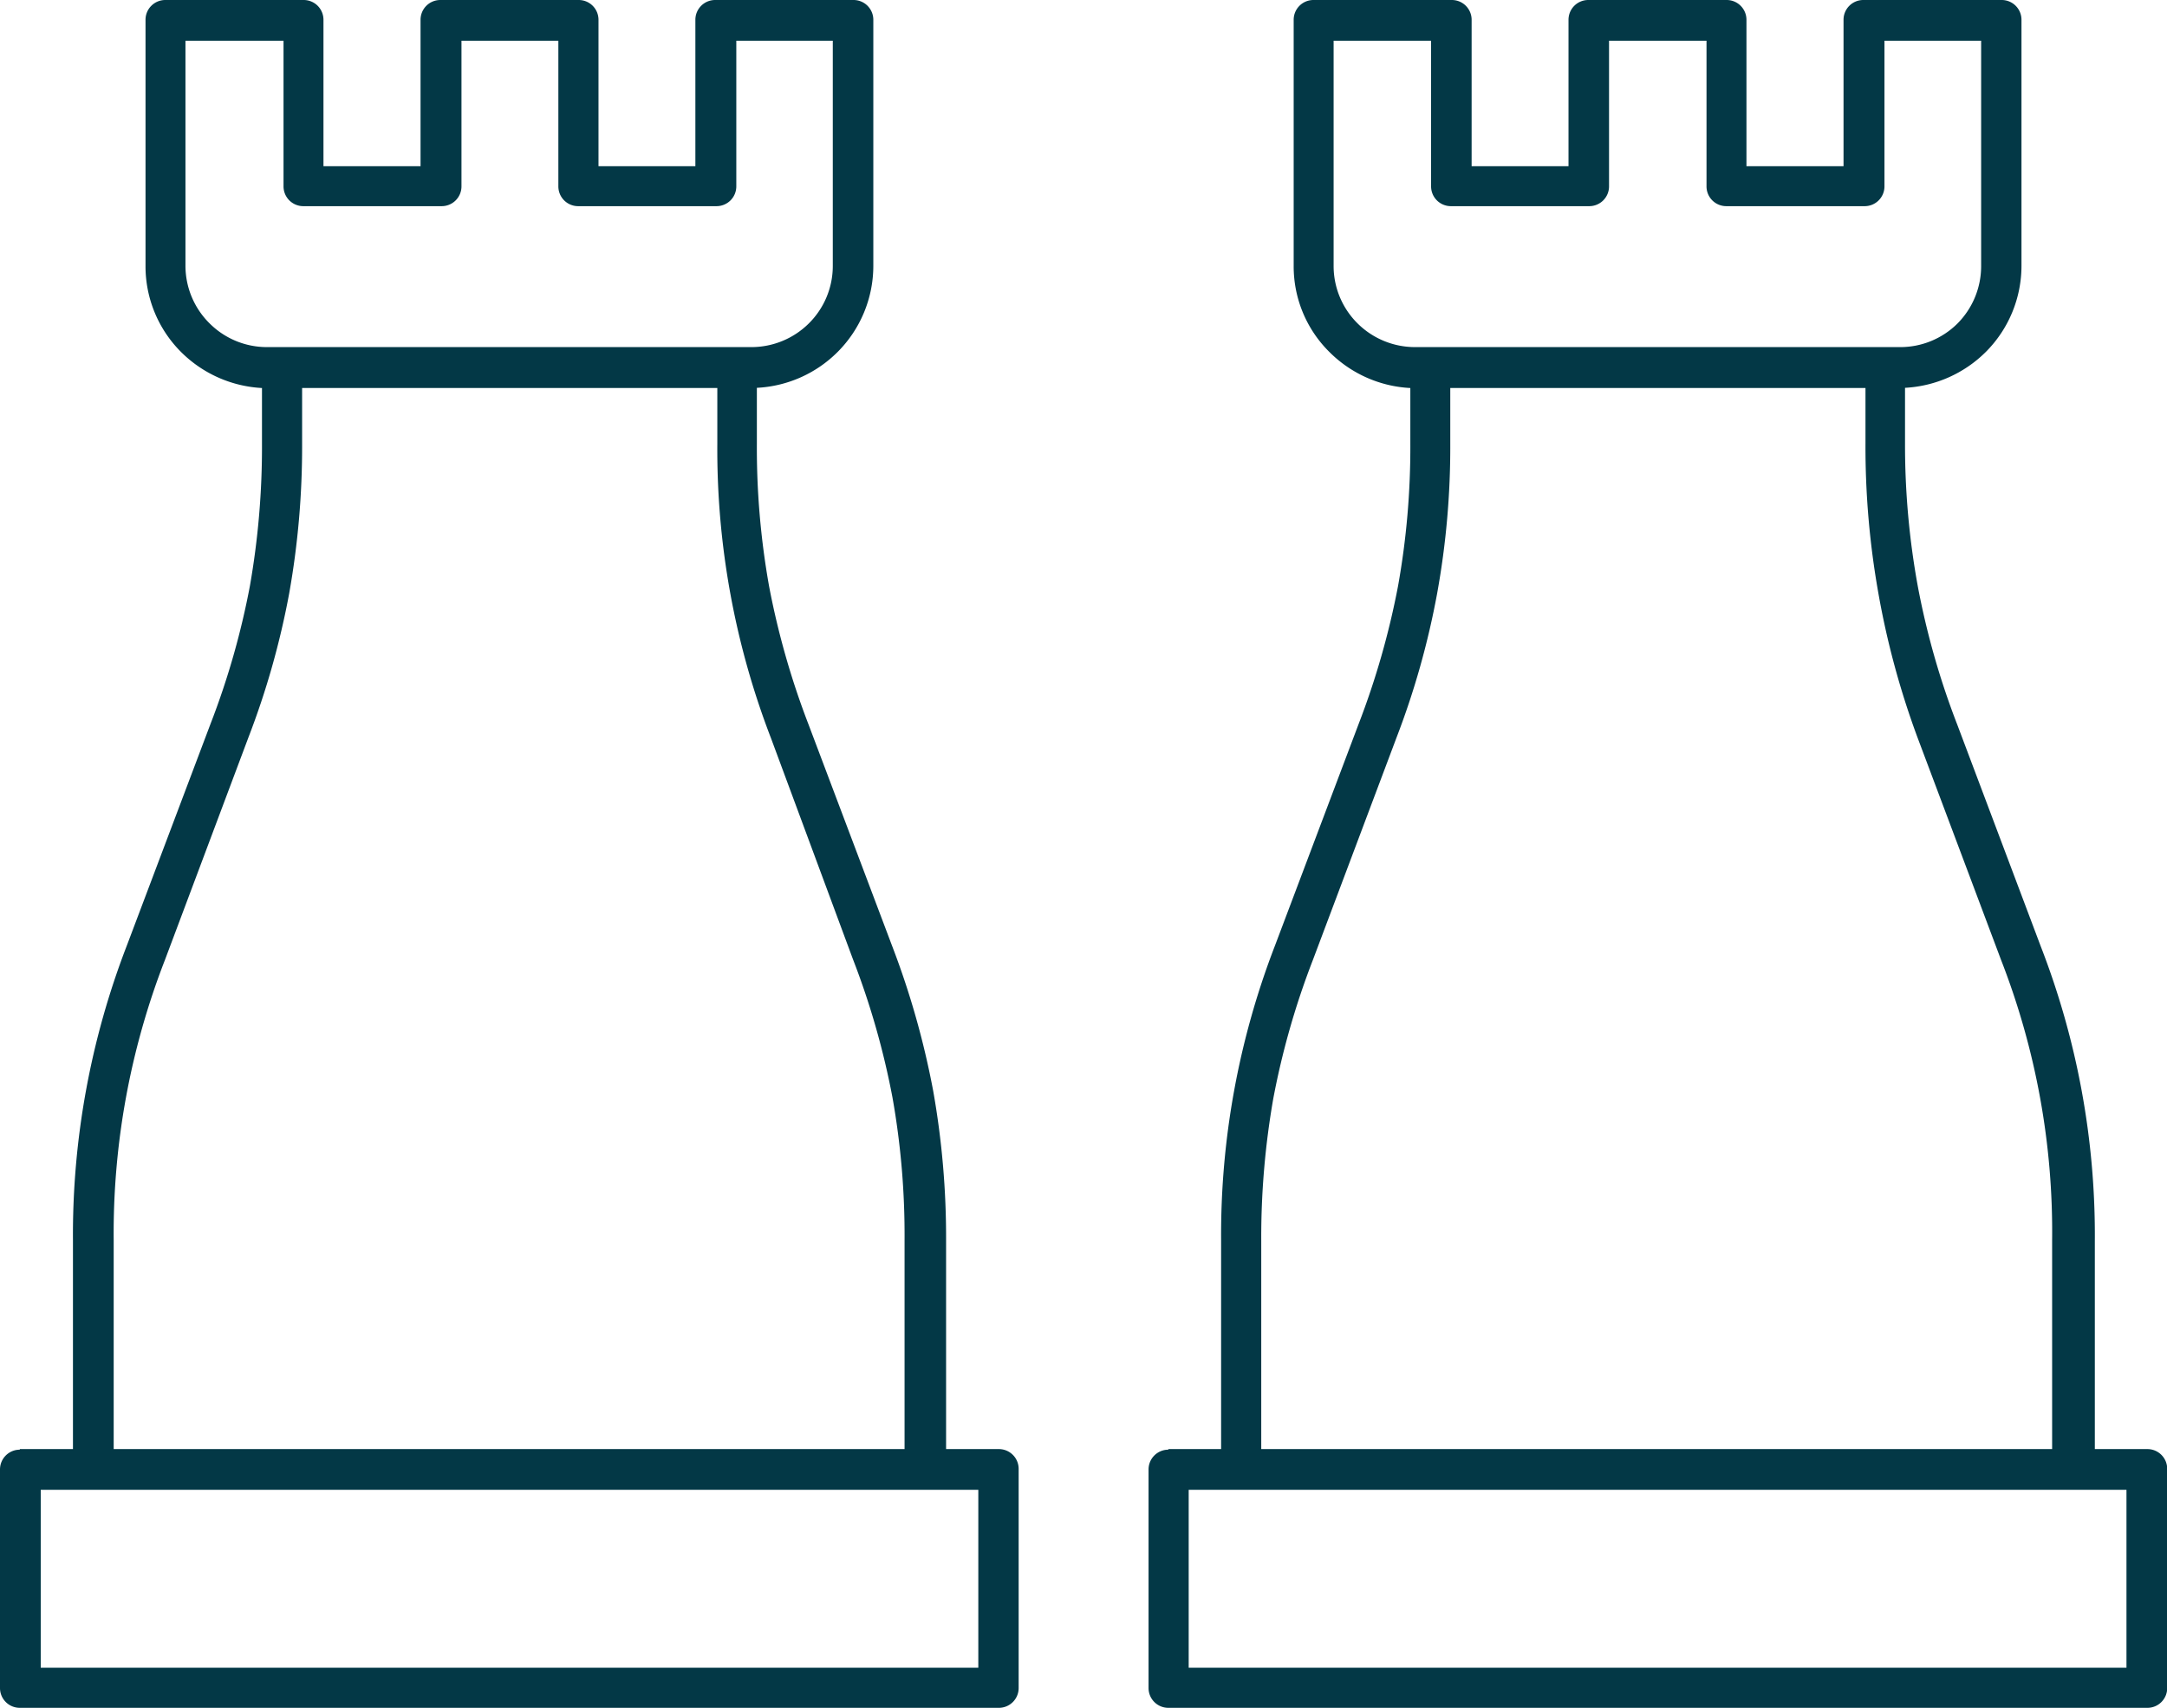 <svg xmlns="http://www.w3.org/2000/svg" viewBox="0 0 109.6 86.43"><defs><style>.cls-1{fill:#033846;fill-rule:evenodd;}</style></defs><g id="Ebene_2" data-name="Ebene 2"><g id="Ebene_1-2" data-name="Ebene 1"><path class="cls-1" d="M42.15,2.06H37.24V9.43a1,1,0,0,1-1,1h-7a1,1,0,0,1-1-1V2.06h-4.9V9.43a1,1,0,0,1-1,1h-7a1,1,0,0,1-1-1V2.06H9.38V13.45a4.1,4.1,0,0,0,1.22,2.91h0a4.1,4.1,0,0,0,2.91,1.2H38a4.12,4.12,0,0,0,2.91-1.2h0a4.09,4.09,0,0,0,1.21-2.91V2.06Zm7.33,73.31H2.06v9H49.48v-9ZM1,73.31H3.69V62.75a40.63,40.63,0,0,1,2.72-14.9l4.23-11.21a39.7,39.7,0,0,0,2-7,40.68,40.68,0,0,0,.61-7.21V19.63a6.26,6.26,0,0,1-4.08-1.81h0a6.13,6.13,0,0,1-1.81-4.36V1a1,1,0,0,1,1-1h7a1,1,0,0,1,1,1V8.41h4.91V1a1,1,0,0,1,1-1h7a1,1,0,0,1,1,1V8.41h4.9V1a1,1,0,0,1,1-1h7a1,1,0,0,1,1,1V13.45a6.17,6.17,0,0,1-1.81,4.36h0a6.21,6.21,0,0,1-4.08,1.81v2.83a39.78,39.78,0,0,0,.62,7.22,40.52,40.52,0,0,0,2,7l4.23,11.21a42.2,42.2,0,0,1,2.07,7.32,42.43,42.43,0,0,1,.65,7.58V73.31h2.67a1,1,0,0,1,1,1V85.4a1,1,0,0,1-1,1H1a1,1,0,0,1-1-1V74.34a1,1,0,0,1,1-1ZM15.28,19.63v2.84A42.32,42.32,0,0,1,14.63,30a41.1,41.1,0,0,1-2.07,7.32L8.34,48.57A38.13,38.13,0,0,0,5.75,62.75V73.31h40V62.75a39.8,39.8,0,0,0-.61-7.22,39.94,39.94,0,0,0-2-7L39,37.36a40.63,40.63,0,0,1-2.72-14.9V19.63Z"/><path class="cls-1" d="M100.21,2.06h-4.9V9.43a1,1,0,0,1-1,1h-7a1,1,0,0,1-1-1V2.06H81.38V9.43a1,1,0,0,1-1,1h-7a1,1,0,0,1-1-1V2.06H67.45V13.45a4.09,4.09,0,0,0,1.21,2.91h0a4.12,4.12,0,0,0,2.91,1.2H96.09A4.1,4.1,0,0,0,99,16.37h0a4.12,4.12,0,0,0,1.2-2.91V2.06Zm7.34,73.31H60.12v9h47.43v-9ZM59.09,73.31h2.67V62.75a40.63,40.63,0,0,1,2.72-14.9l4.23-11.21a40.52,40.52,0,0,0,2-7,39.75,39.75,0,0,0,.62-7.21V19.63a6.23,6.23,0,0,1-4.08-1.81h0a6.09,6.09,0,0,1-1.82-4.36V1a1,1,0,0,1,1-1h7a1,1,0,0,1,1,1V8.41h4.9V1a1,1,0,0,1,1-1h7a1,1,0,0,1,1,1V8.41h4.91V1a1,1,0,0,1,1-1h7a1,1,0,0,1,1,1V13.45a6.17,6.17,0,0,1-1.81,4.36h0a6.26,6.26,0,0,1-4.08,1.81v2.83A39.8,39.8,0,0,0,97,29.68a39.7,39.7,0,0,0,2,7l4.22,11.21a40.37,40.37,0,0,1,2.73,14.9V73.31h2.66a1,1,0,0,1,1,1V85.4a1,1,0,0,1-1,1H59.09a1,1,0,0,1-1-1V74.34a1,1,0,0,1,1-1ZM73.35,19.63v2.84A41.41,41.41,0,0,1,72.69,30a41,41,0,0,1-2.06,7.32L66.4,48.57a39.94,39.94,0,0,0-2,7,40.72,40.72,0,0,0-.61,7.22V73.31h40V62.75a37.85,37.85,0,0,0-2.58-14.18L97,37.36A42,42,0,0,1,95,30a42.35,42.35,0,0,1-.65-7.58V19.63Z"/></g></g></svg>